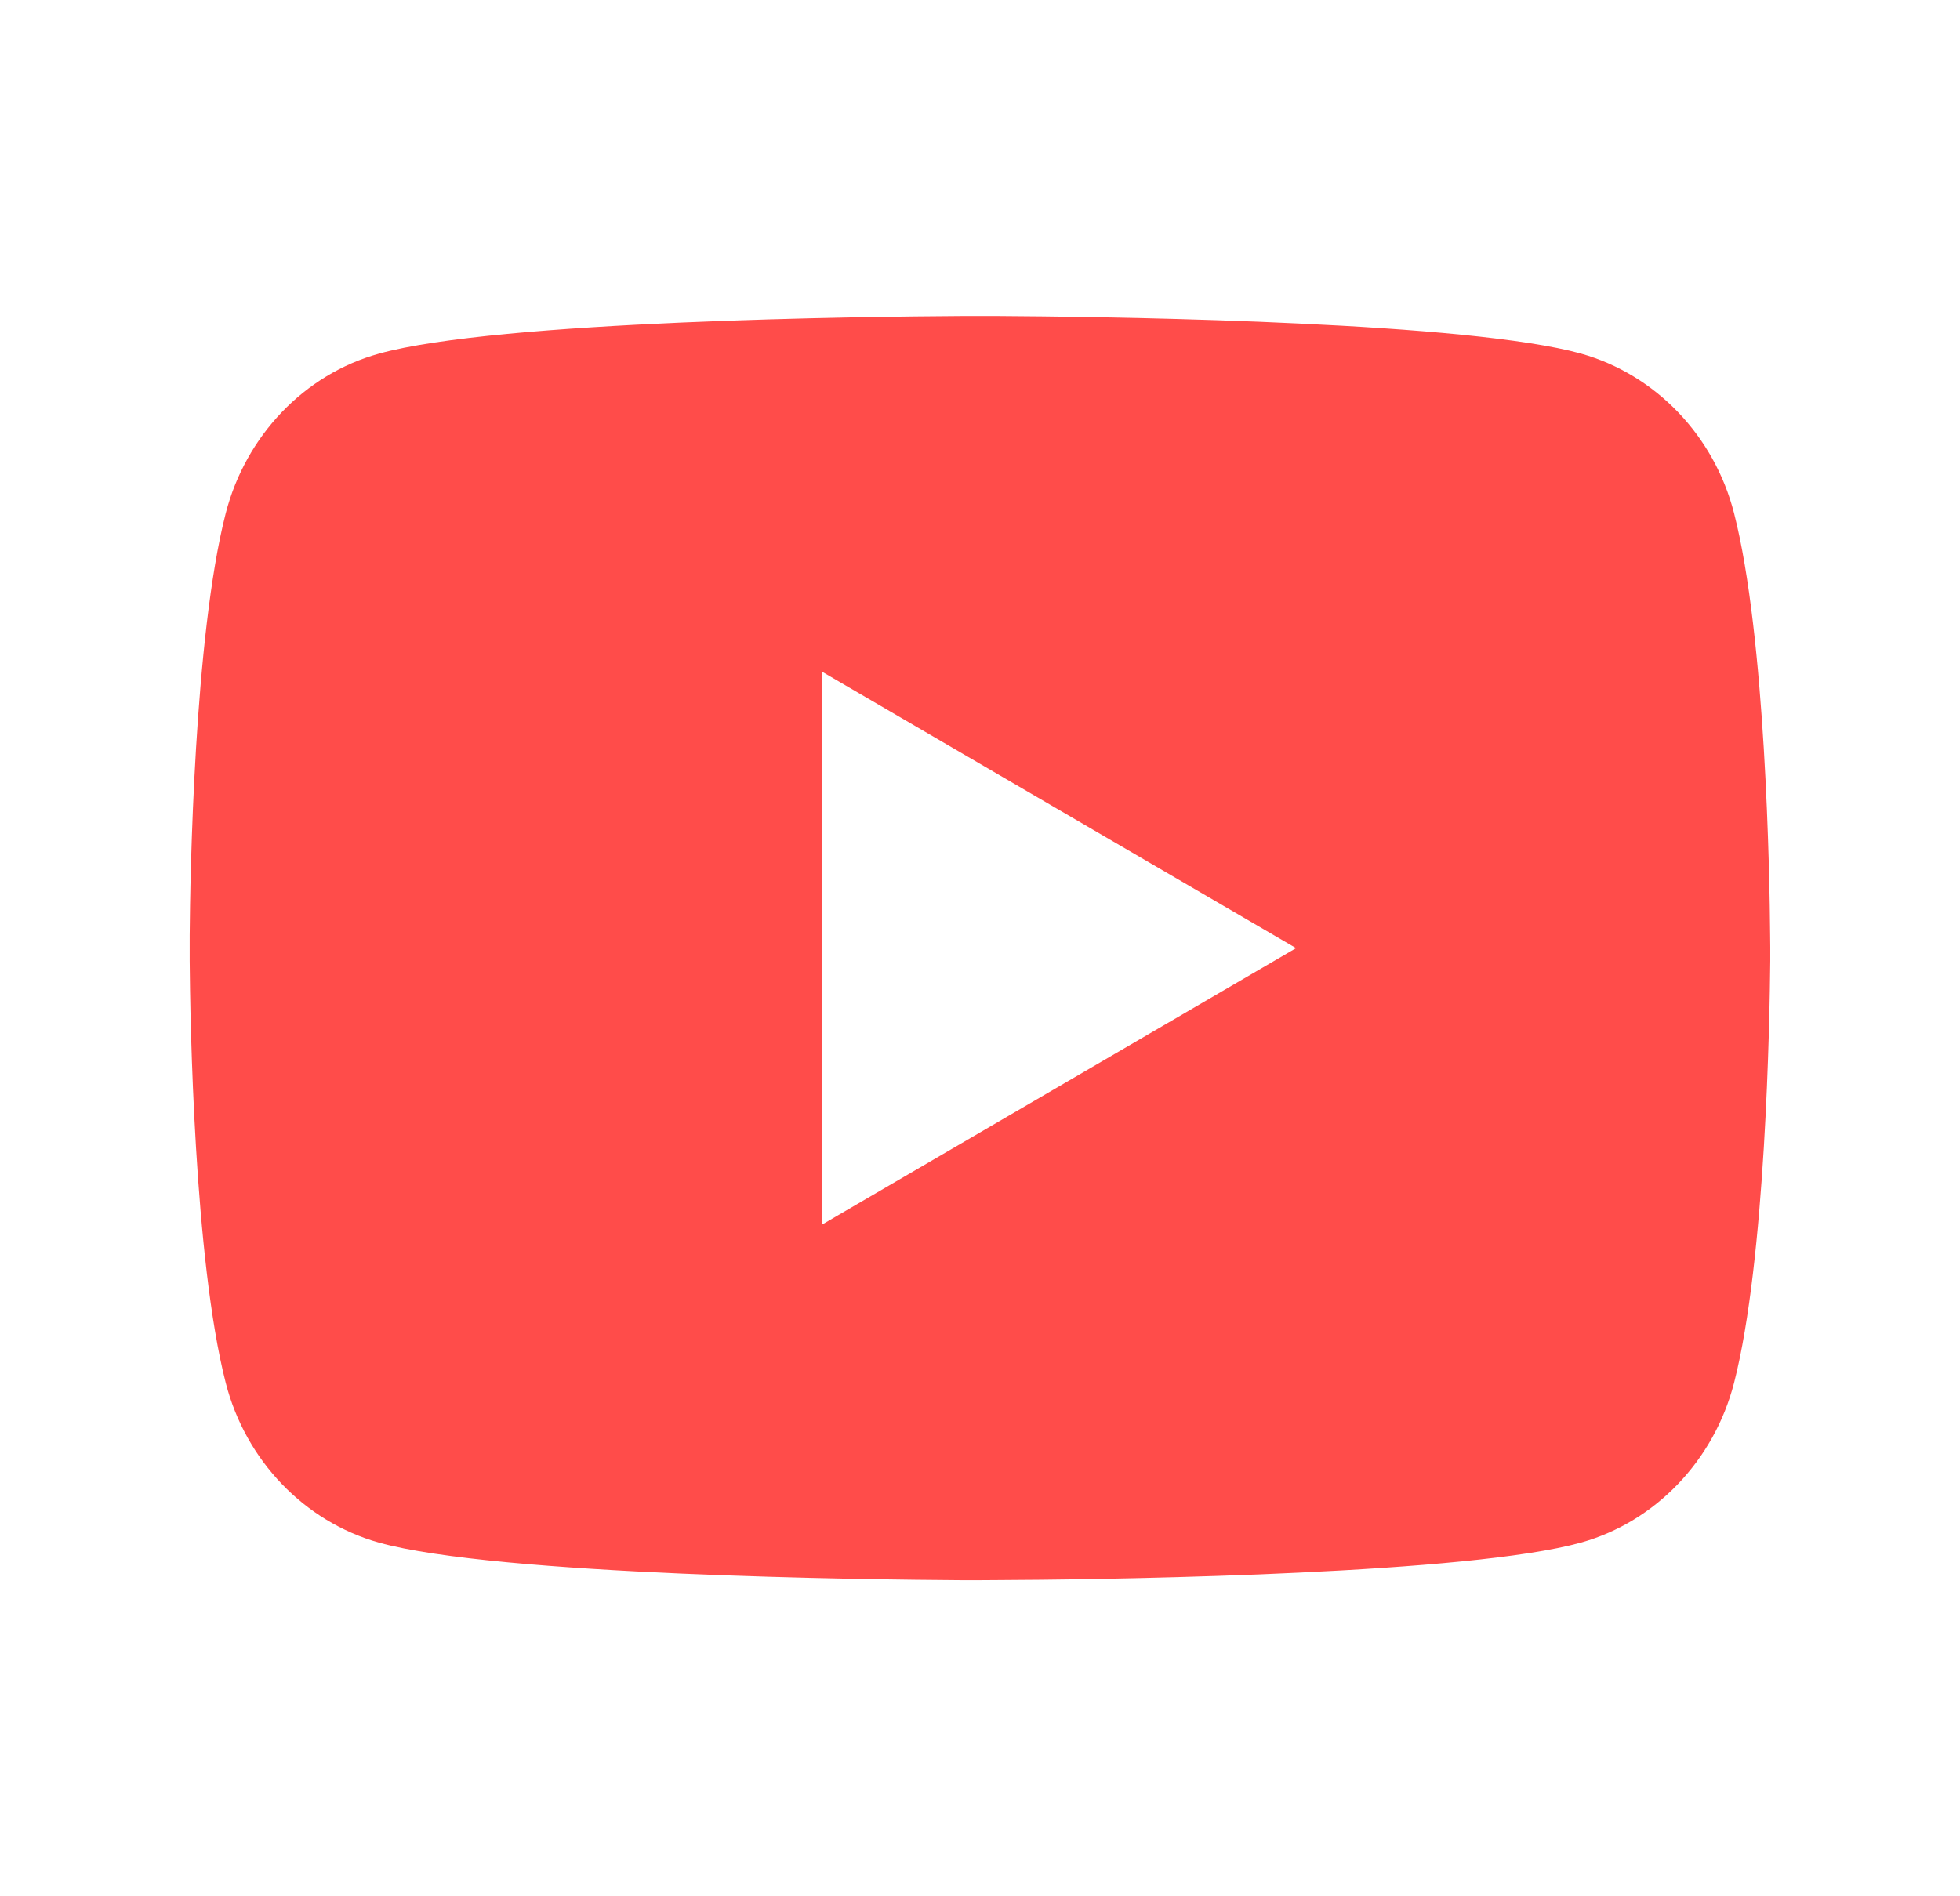 <svg width="31" height="30" viewBox="0 0 31 30" fill="none" xmlns="http://www.w3.org/2000/svg">
<path d="M15.805 5C16.473 5.004 18.142 5.02 19.918 5.091L20.547 5.119C22.334 5.202 24.119 5.348 25.005 5.594C26.186 5.926 27.114 6.894 27.427 8.121C27.927 10.071 27.99 13.874 27.997 14.795L27.999 14.985V15.203C27.99 16.124 27.927 19.927 27.427 21.876C27.11 23.108 26.181 24.076 25.005 24.404C24.119 24.65 22.334 24.795 20.547 24.879L19.918 24.907C18.142 24.977 16.473 24.995 15.805 24.997L15.511 24.999H15.193C13.78 24.99 7.872 24.926 5.992 24.404C4.812 24.071 3.884 23.104 3.57 21.876C3.07 19.926 3.007 16.124 3 15.203V14.795C3.007 13.874 3.07 10.07 3.57 8.121C3.888 6.89 4.816 5.921 5.994 5.595C7.872 5.071 13.781 5.008 15.194 5H15.805ZM12.999 10.625V19.375L20.499 15L12.999 10.625Z" fill="#FF4C4A"/>
</svg>
